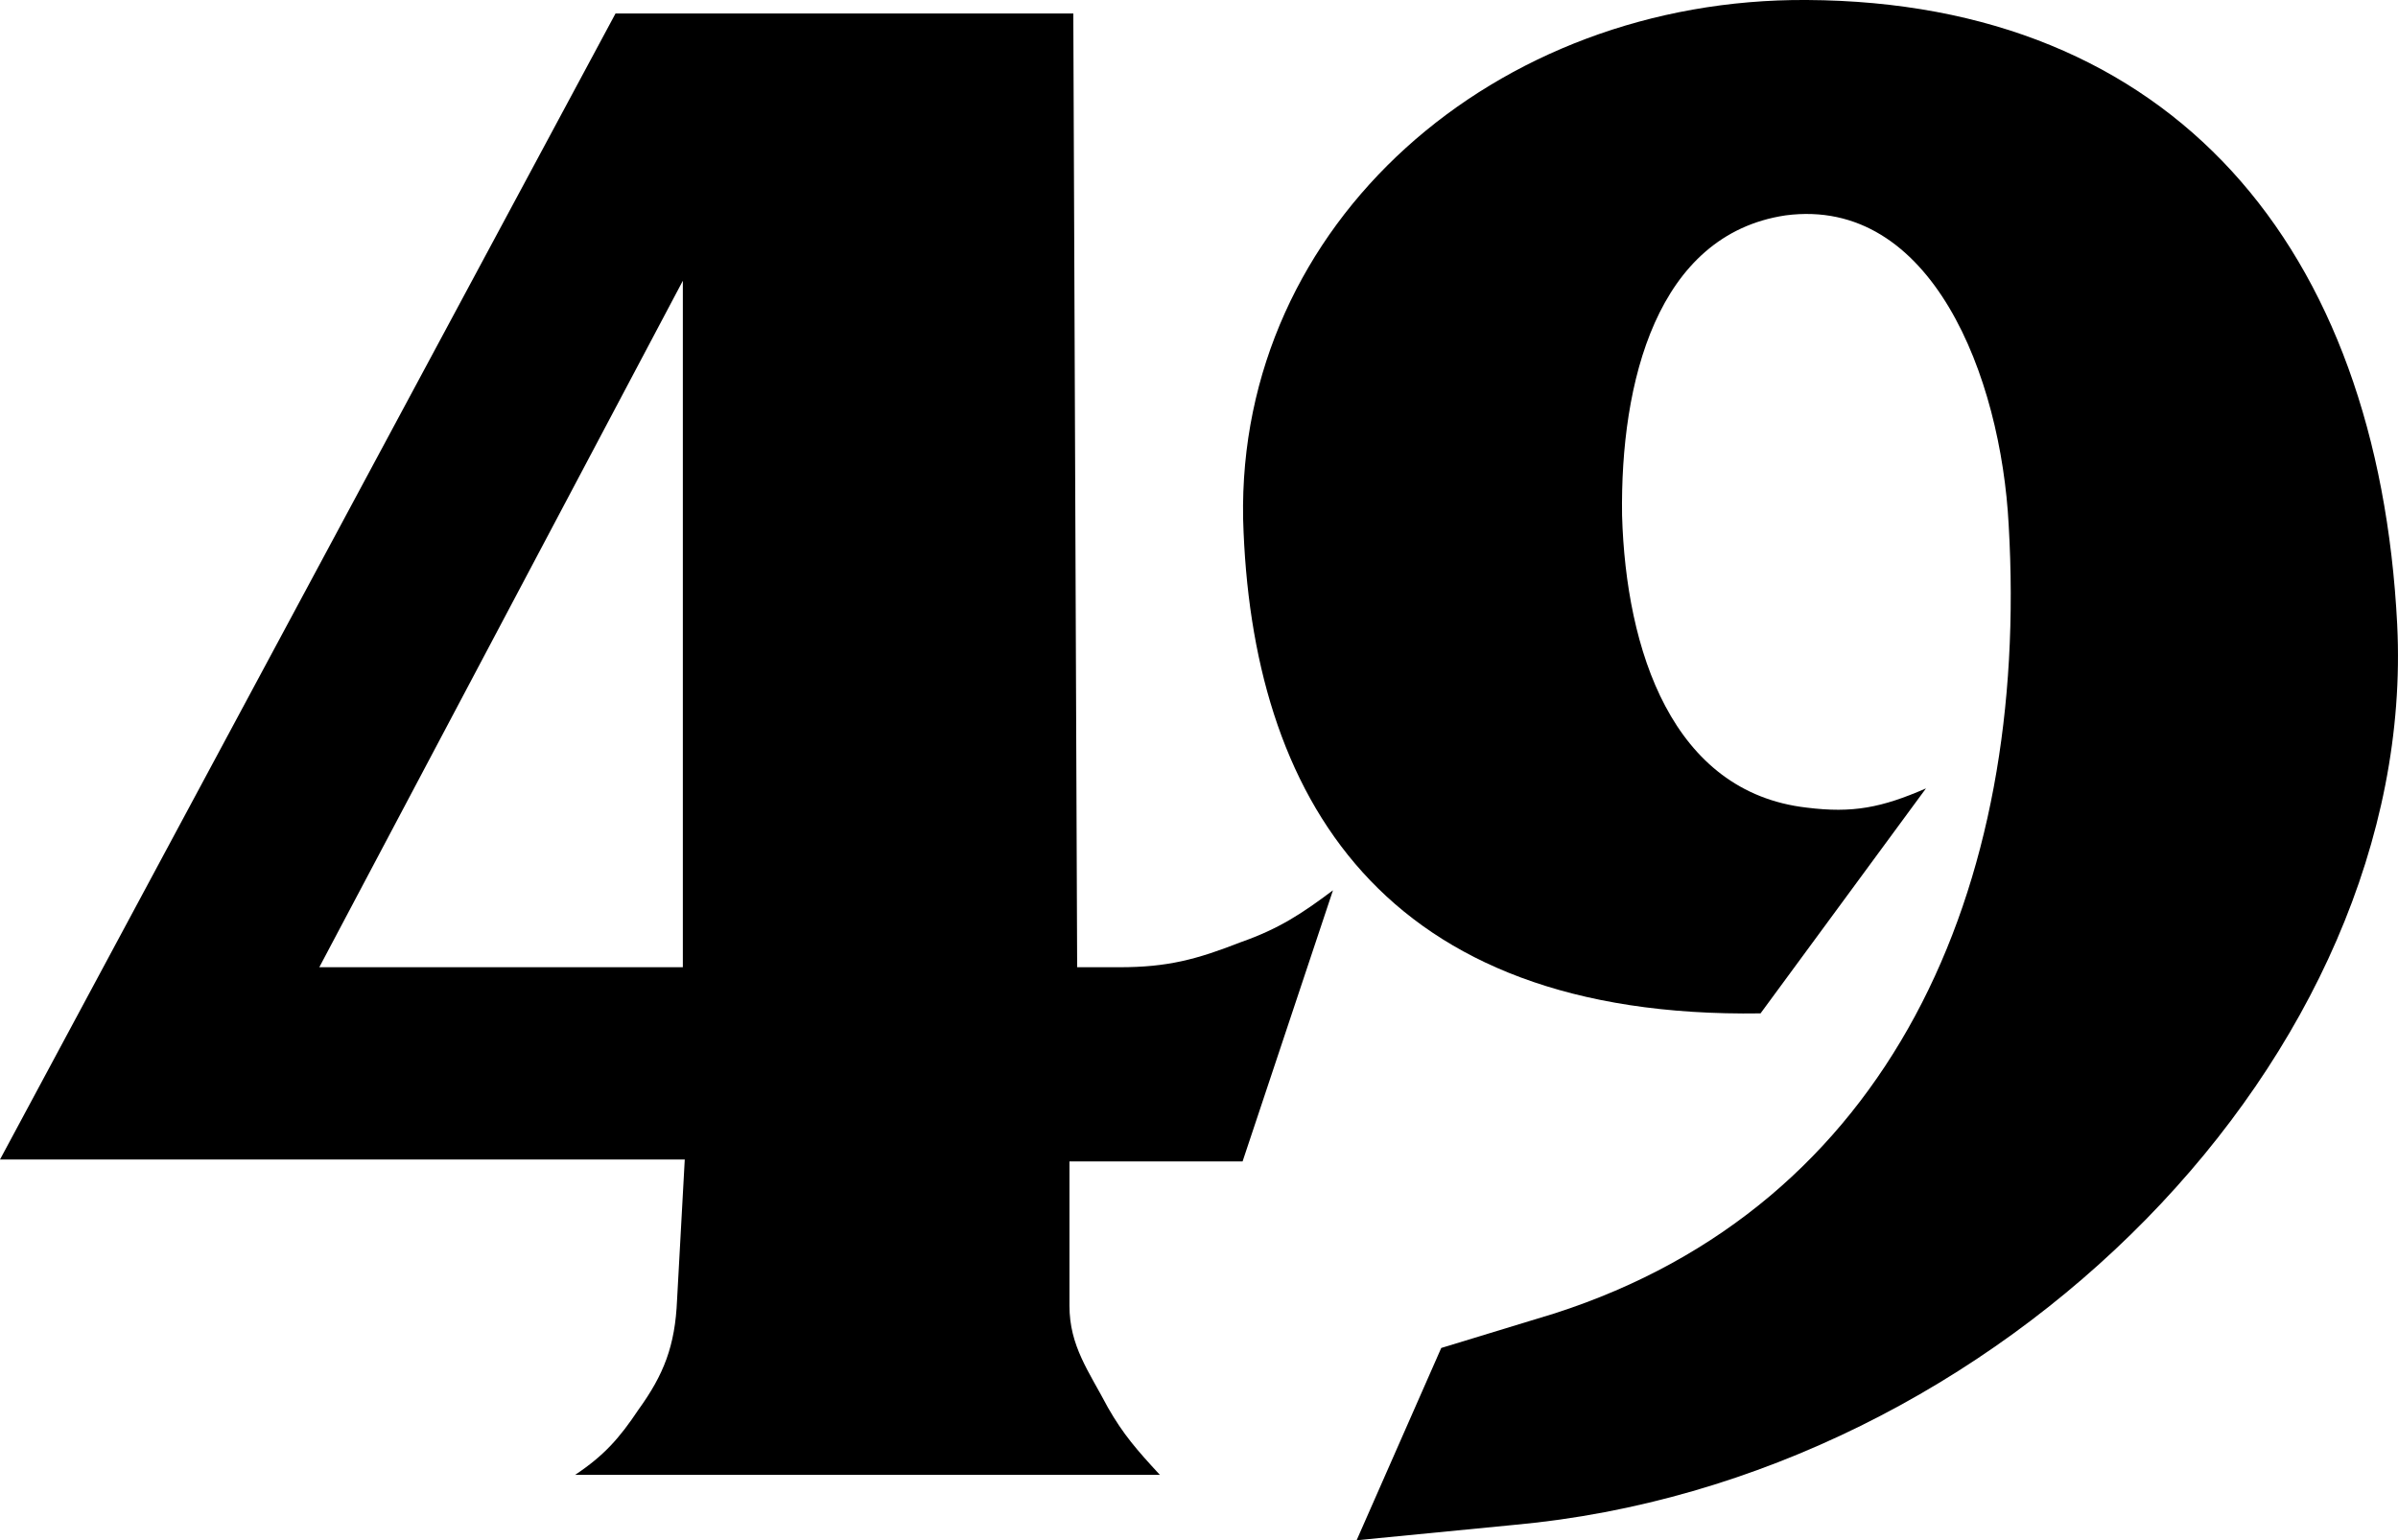 <?xml version="1.0" encoding="UTF-8" standalone="no"?>
<!-- Created with Inkscape (http://www.inkscape.org/) -->

<svg
   width="148.904mm"
   height="95.671mm"
   viewBox="0 0 148.904 95.671"
   version="1.1"
   id="svg5"
   xml:space="preserve"
   inkscape:version="1.2 (dc2aedaf03, 2022-05-15)"
   sodipodi:docname="KLIN_49_1986.svg"
   xmlns:inkscape="http://www.inkscape.org/namespaces/inkscape"
   xmlns:sodipodi="http://sodipodi.sourceforge.net/DTD/sodipodi-0.dtd"
   xmlns="http://www.w3.org/2000/svg"
   xmlns:svg="http://www.w3.org/2000/svg"><sodipodi:namedview
     id="namedview7"
     pagecolor="#ffffff"
     bordercolor="#000000"
     borderopacity="0.25"
     inkscape:showpageshadow="2"
     inkscape:pageopacity="0.0"
     inkscape:pagecheckerboard="0"
     inkscape:deskcolor="#d1d1d1"
     inkscape:document-units="mm"
     showgrid="false"
     inkscape:zoom="0.5852904"
     inkscape:cx="221.25769"
     inkscape:cy="283.61989"
     inkscape:window-width="1600"
     inkscape:window-height="837"
     inkscape:window-x="-8"
     inkscape:window-y="-8"
     inkscape:window-maximized="1"
     inkscape:current-layer="text186" /><defs
     id="defs2" /><g
     inkscape:label="Layer 1"
     inkscape:groupmode="layer"
     id="layer1"
     transform="translate(-30.548,-79.04)"><g
       aria-label="5"
       id="text186"
       style="font-weight:900;font-size:211.788px;font-family:'Neue Haas Grotesk Display Pro';-inkscape-font-specification:'Neue Haas Grotesk Display Pro Heavy';stroke-width:1.103"><g
         aria-label="49"
         id="text2621"
         style="font-weight:bold;font-size:119.439px;font-family:'Friz Quadrata';-inkscape-font-specification:'Friz Quadrata Bold';letter-spacing:-13.462px;stroke-width:0.686"><path
           d="m 113.319,134.341 c -1.911,1.433 -3.344,2.389 -5.733,3.225 -2.747,1.075 -4.539,1.553 -7.525,1.553 H 97.434 L 97.195,79.877 H 68.769 L 30.548,151.062 h 42.52 l -0.478,8.719 c -0.119,2.867 -0.836,4.658 -2.389,6.808 -1.194,1.792 -2.15,2.867 -3.941,4.061 H 102.57 c -1.433,-1.553 -2.269,-2.508 -3.225,-4.18 -1.194,-2.269 -2.389,-3.822 -2.389,-6.33 v -8.958 H 107.706 Z M 72.949,139.119 H 50.375 L 72.949,96.479 Z"
           id="path2631" /><path
           d="m 179.404,117.858 c -1.194,-23.529 -13.974,-38.698 -36.668,-38.818 -19.349,-0.119 -35.354,13.855 -34.996,32.249 0.478,17.199 8.6,31.054 32.129,30.696 l 10.272,-13.974 c -2.747,1.194 -4.539,1.553 -7.405,1.194 -8.361,-0.956 -11.227,-9.794 -11.466,-18.155 -0.119,-8.241 2.15,-17.438 10.152,-18.632 9.077,-1.194 13.377,10.033 13.855,19.23 1.314,22.693 -7.405,42.281 -28.188,48.97 l -7.047,2.15 -5.255,11.944 9.794,-0.956 c 30.218,-2.747 56.136,-29.263 54.822,-55.897 z"
           id="path2633" /></g></g></g></svg>
